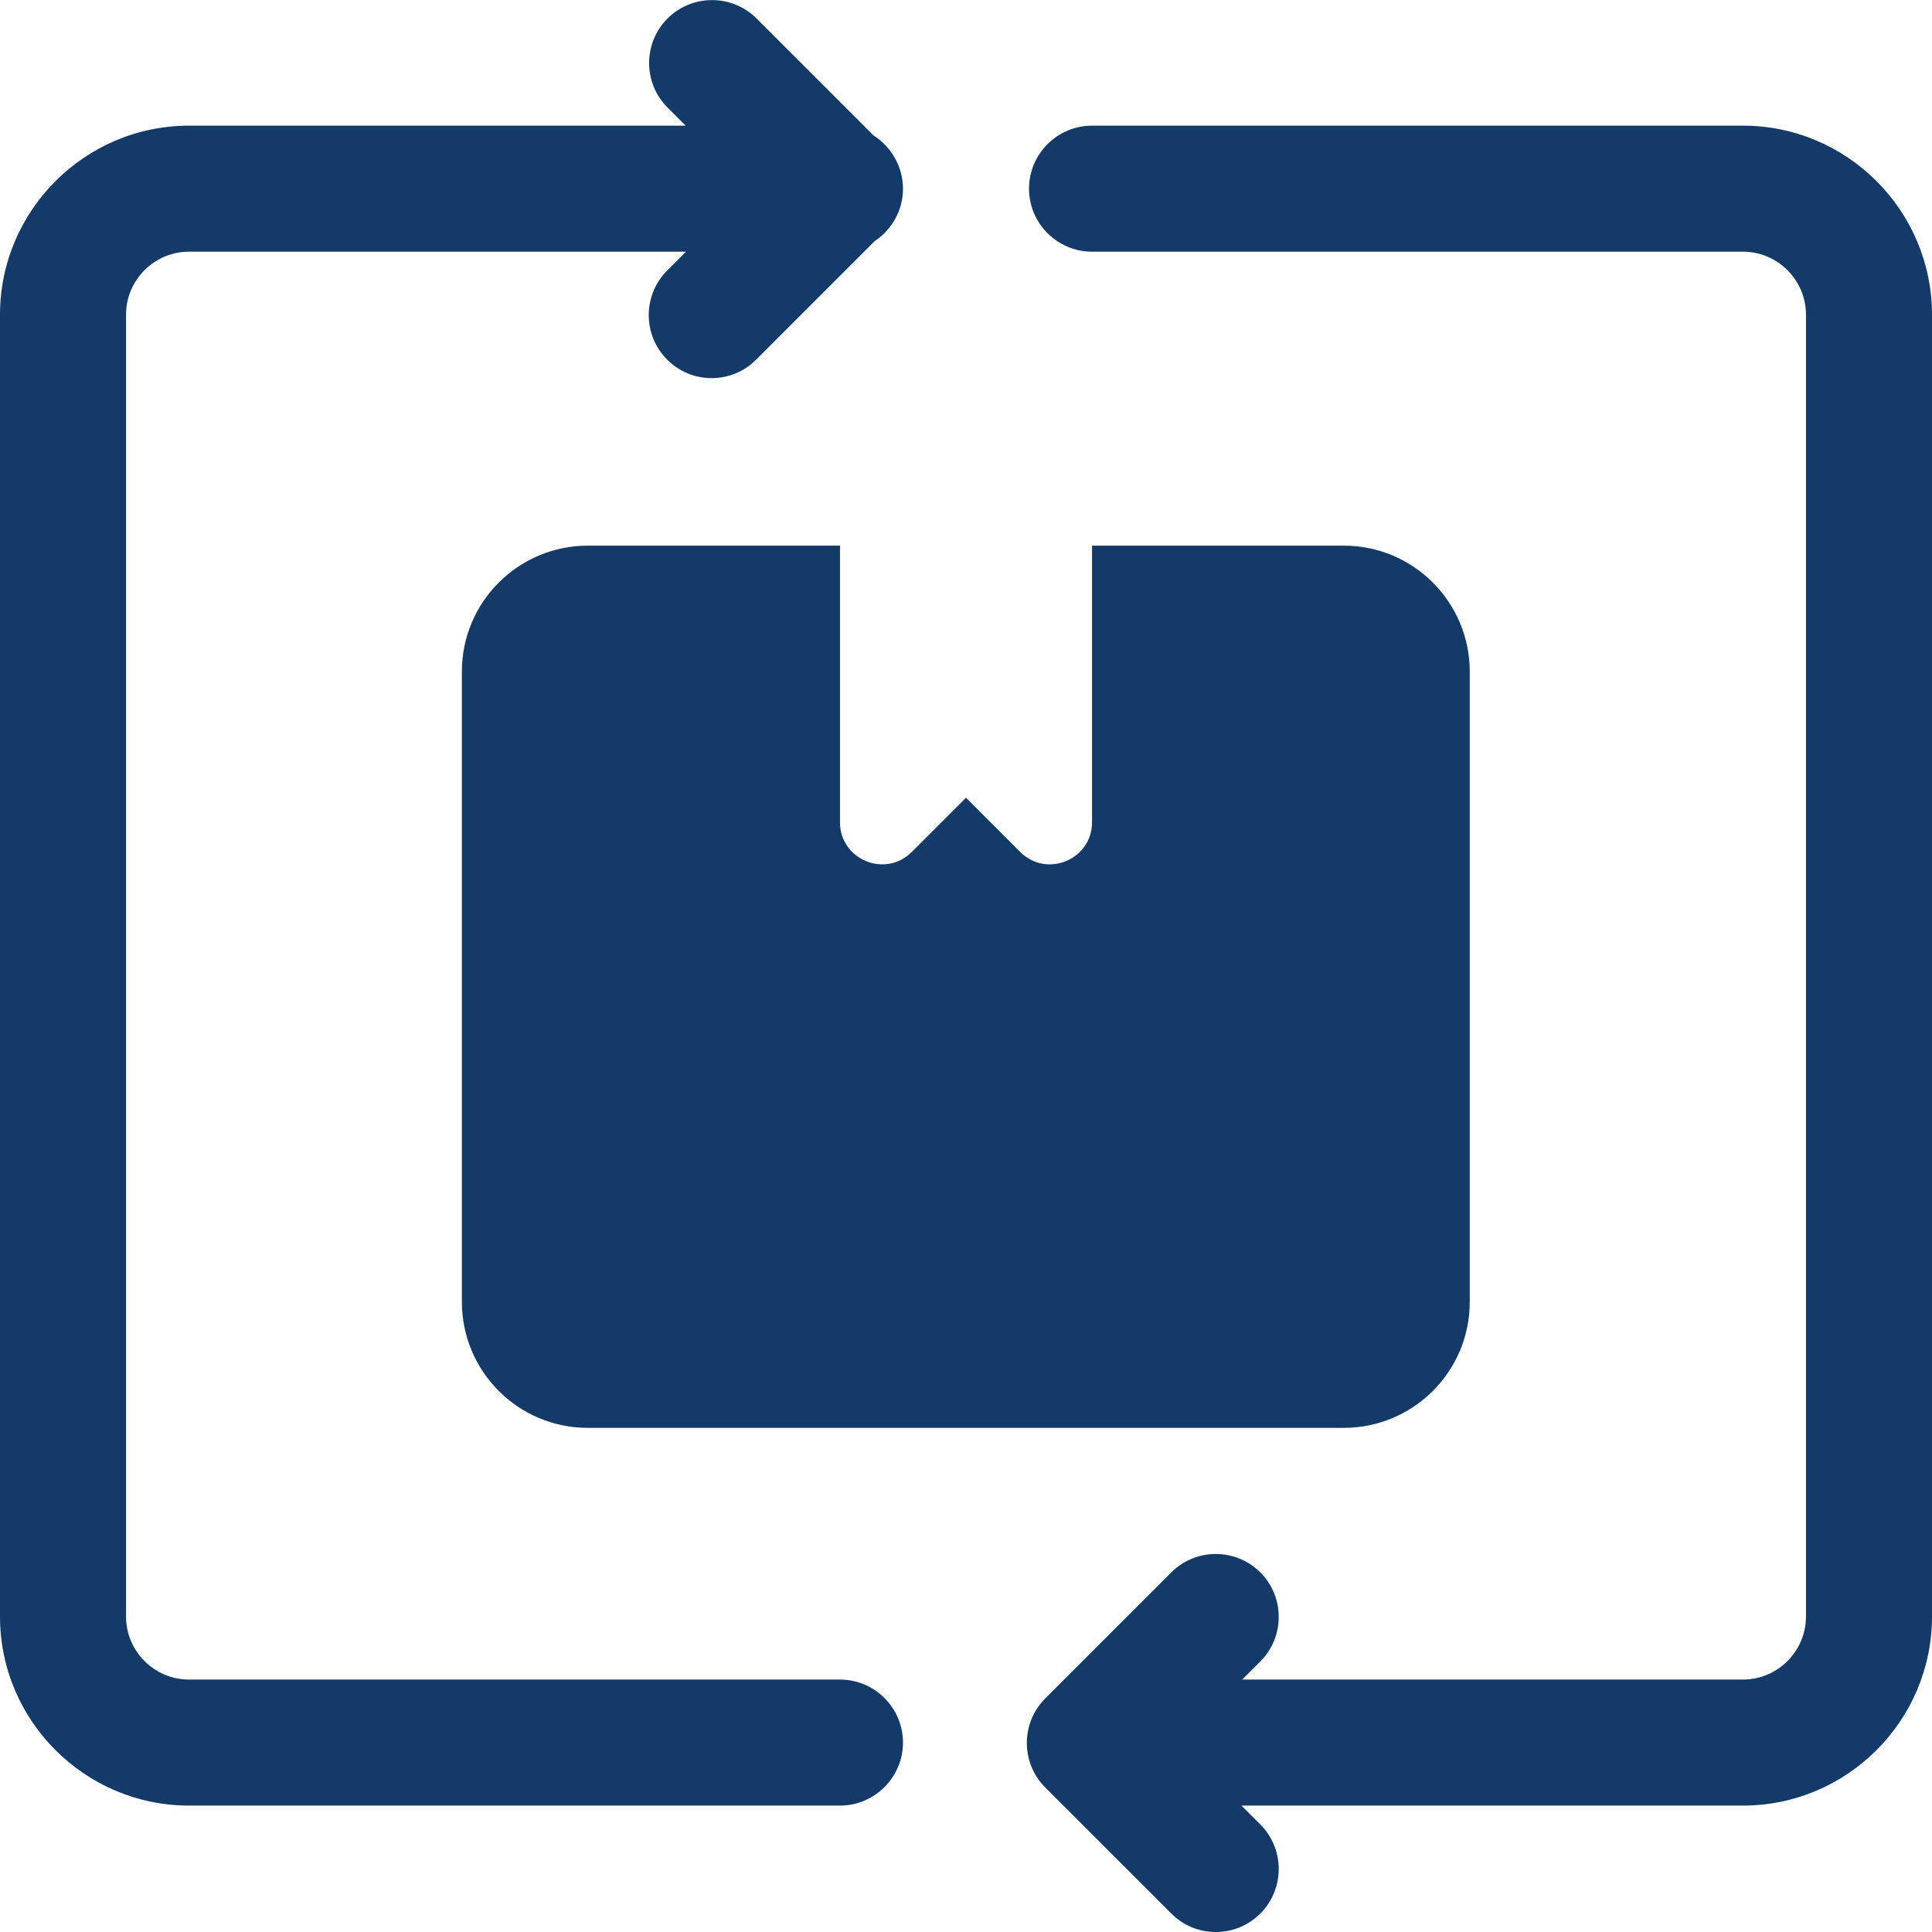 <svg xmlns="http://www.w3.org/2000/svg" id="Layer_1" viewBox="0 0 512 512"><defs><style>      .st0 {        fill: #133a68;      }    </style></defs><path class="st0" d="M222.6,445.1H50.1c-9.2,0-16.7-7.5-16.7-16.7V83.4c0-9.2,7.5-16.7,16.7-16.7h131.7l-5,5c-6.5,6.5-6.5,17.1,0,23.6,3.3,3.3,7.5,4.9,11.8,4.9s8.5-1.6,11.8-4.9l31.4-31.4c4.5-3,7.5-8.1,7.5-13.9s-3.1-11.1-7.8-14.1l-31-31c-6.5-6.5-17.1-6.5-23.6,0-6.5,6.5-6.5,17.1,0,23.6l4.8,4.8H50.1C22.5,33.3,0,55.8,0,83.4v345c0,27.6,22.5,50.1,50.1,50.1h172.5c9.2,0,16.7-7.5,16.7-16.7,0-9.2-7.5-16.7-16.7-16.7ZM461.9,33.3h-172.5c-9.2,0-16.7,7.5-16.7,16.7s7.5,16.7,16.7,16.7h172.5c9.2,0,16.7,7.5,16.7,16.7v345c0,9.2-7.5,16.7-16.7,16.7h-132.7l4.8-4.8c6.5-6.5,6.5-17.1,0-23.6-6.5-6.5-17.1-6.5-23.6,0l-33.4,33.4c-6.5,6.5-6.5,17.1,0,23.6l33.4,33.4c3.3,3.3,7.5,4.9,11.8,4.9s8.5-1.6,11.8-4.9c6.5-6.5,6.5-17.1,0-23.6l-5-5h132.9c27.6,0,50.1-22.5,50.1-50.1V83.4c0-27.6-22.5-50.1-50.1-50.1ZM356.2,144.6h-66.8v73.3c0,9.9-12,14.9-19,7.9l-14.4-14.4-14.4,14.4c-7,7-19,2-19-7.9v-73.3h-66.8c-18.4,0-33.4,14.9-33.4,33.4v167c0,18.4,14.9,33.4,33.4,33.4h200.3c18.4,0,33.4-14.9,33.4-33.4v-167c0-18.4-14.9-33.4-33.4-33.4Z"></path></svg>